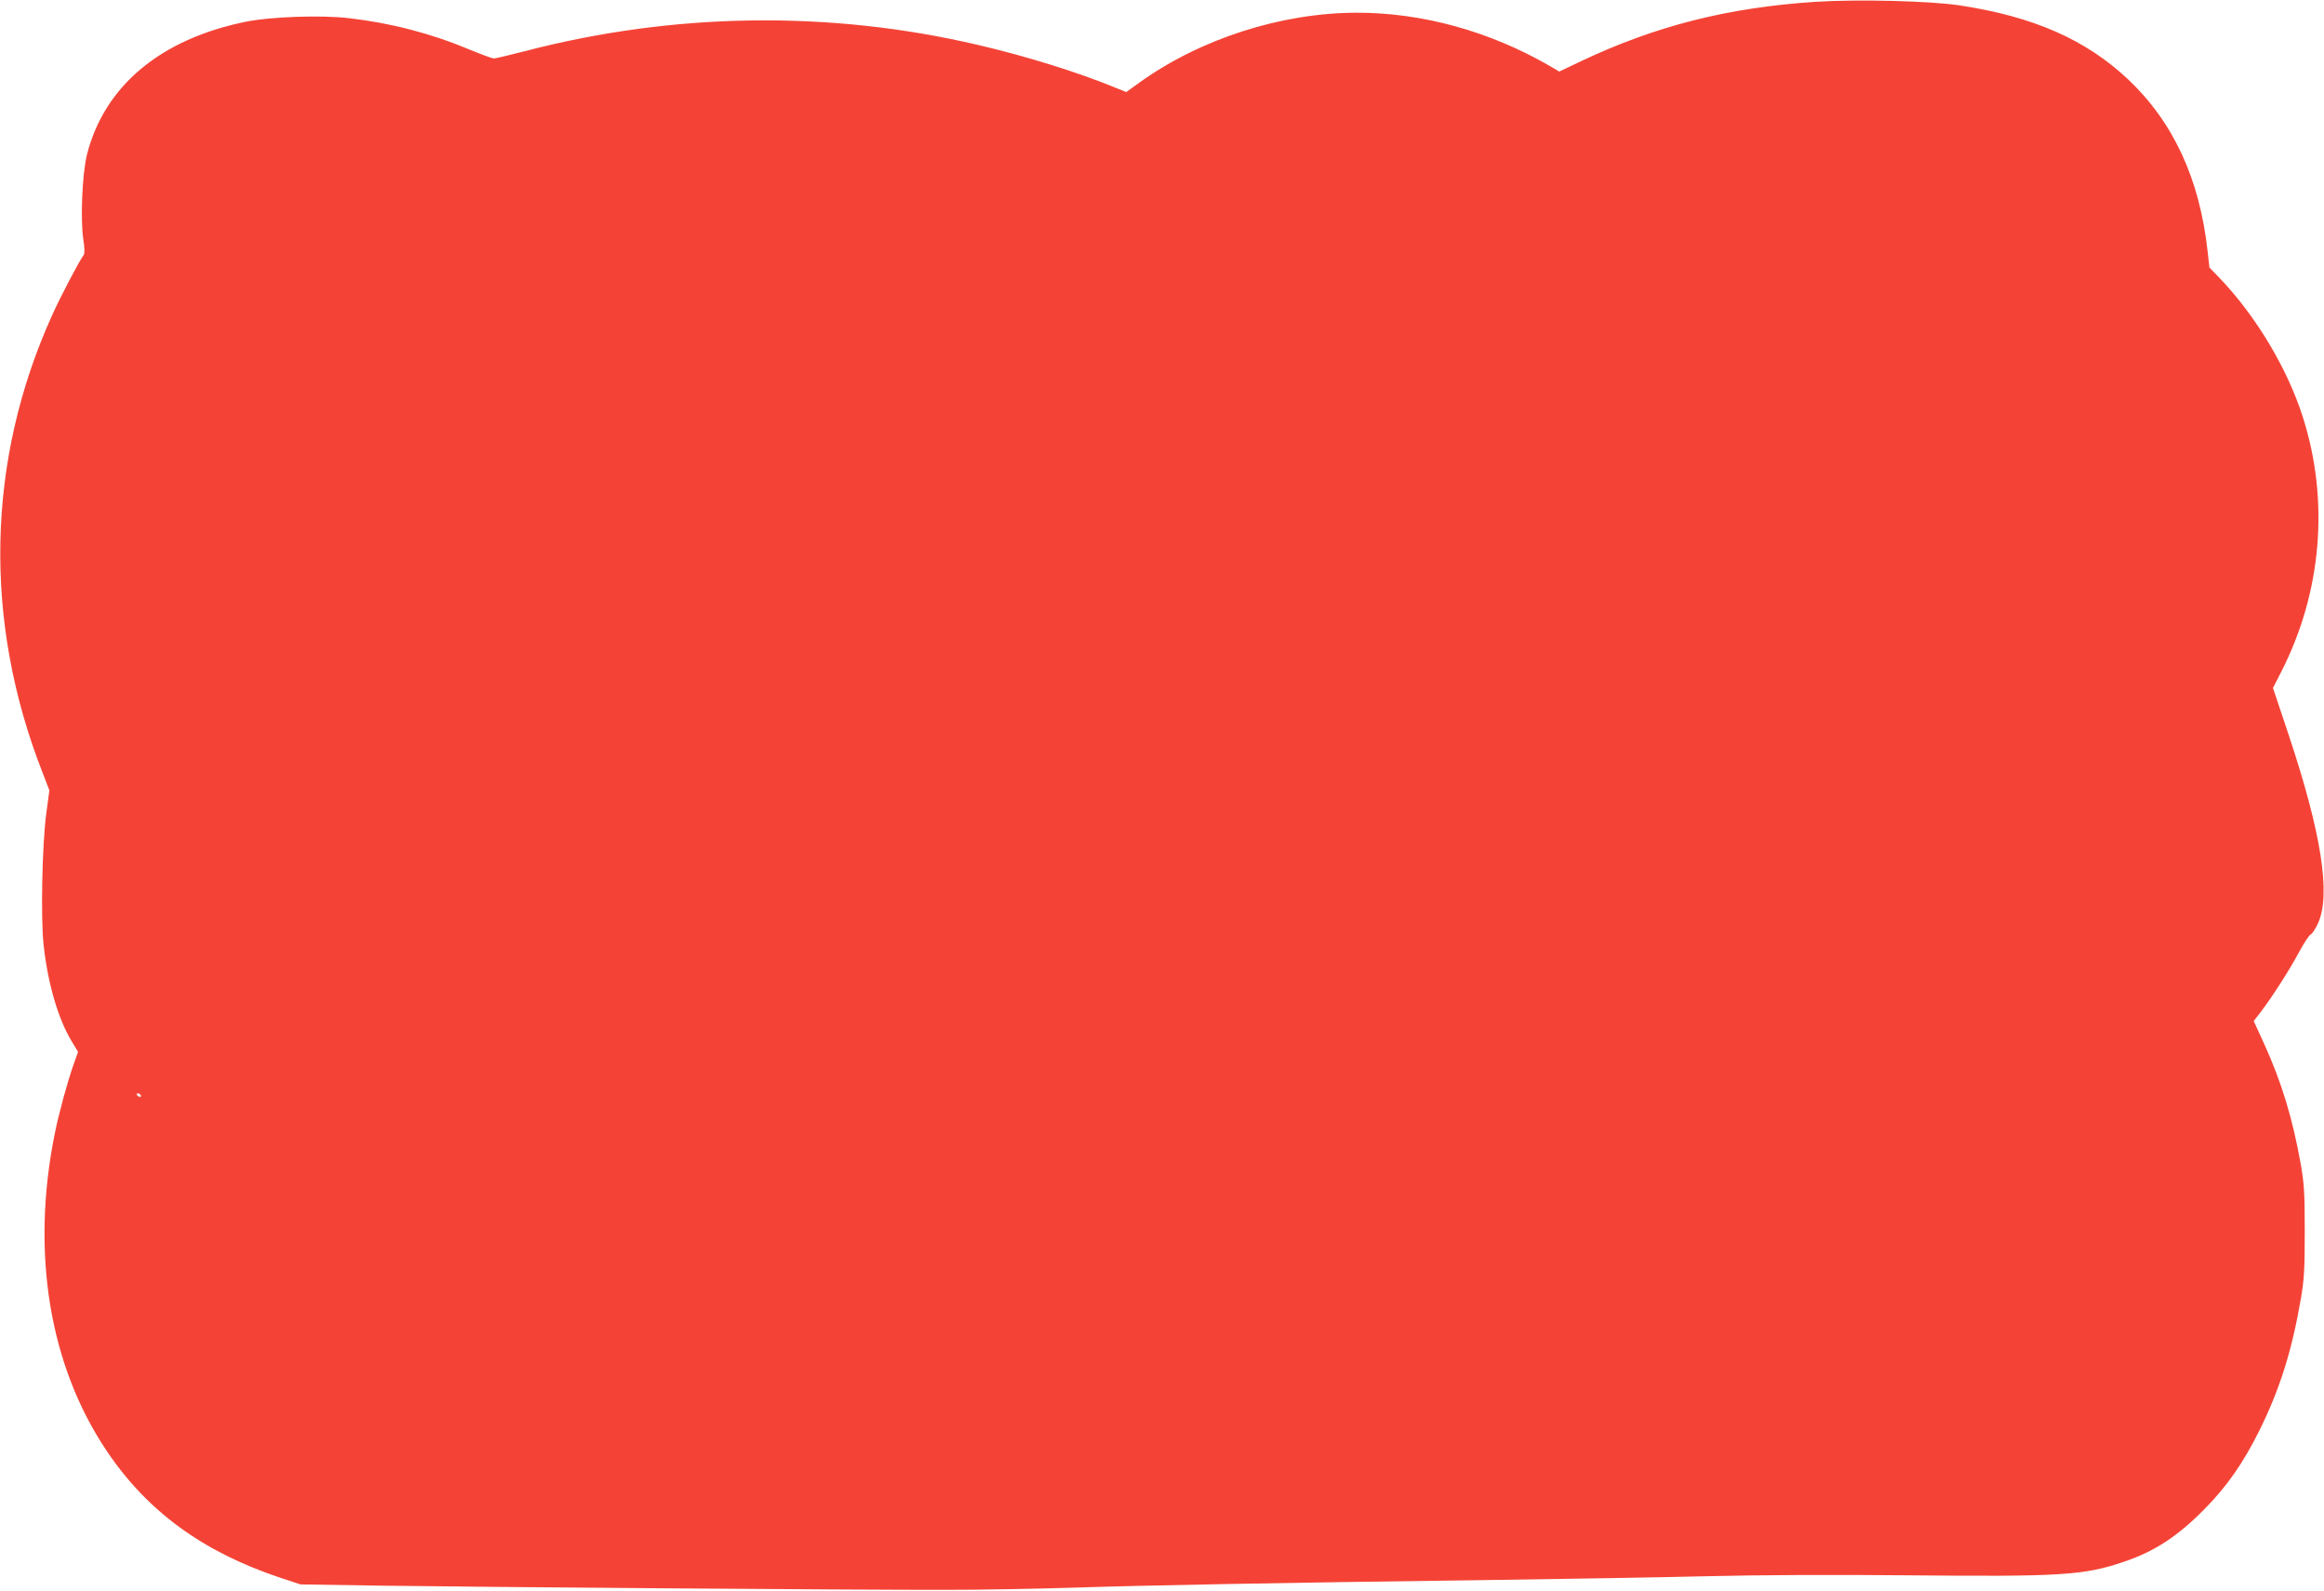 <?xml version="1.0" standalone="no"?>
<!DOCTYPE svg PUBLIC "-//W3C//DTD SVG 20010904//EN"
 "http://www.w3.org/TR/2001/REC-SVG-20010904/DTD/svg10.dtd">
<svg version="1.0" xmlns="http://www.w3.org/2000/svg"
 width="1280pt" height="876pt" viewBox="0 0 1280 876"
 preserveAspectRatio="xMidYMid meet">
<g transform="translate(0,876) scale(0.1,-0.1)"
fill="#f44336" stroke="none">
<path d="M10000 8750 c-480 -31 -880 -132 -1290 -326 l-122 -58 -56 33 c-329
189 -697 291 -1057 291 -416 0 -862 -143 -1197 -383 l-75 -54 -59 24 c-212 87
-493 174 -759 236 -817 191 -1675 179 -2495 -35 -85 -22 -162 -40 -170 -40 -8
0 -71 23 -139 51 -210 88 -432 145 -660 171 -150 18 -428 8 -564 -19 -472 -95
-782 -354 -878 -732 -26 -104 -37 -357 -20 -468 7 -45 8 -78 2 -85 -22 -28
-126 -225 -175 -334 -360 -797 -379 -1678 -54 -2510 l40 -104 -17 -126 c-23
-171 -31 -577 -15 -723 23 -214 80 -409 155 -533 l35 -58 -24 -67 c-34 -96
-82 -271 -105 -386 -131 -652 -30 -1270 284 -1740 223 -334 530 -559 955 -701
l115 -38 450 -7 c571 -8 2662 -24 3110 -23 187 0 500 6 695 12 394 13 1125 27
2285 42 424 6 966 15 1205 21 271 7 692 9 1120 5 829 -8 958 0 1176 74 170 57
297 140 444 289 126 127 214 254 305 436 111 225 178 436 227 721 19 109 22
167 22 374 0 212 -3 262 -23 375 -44 246 -104 445 -200 656 l-58 127 37 48
c67 88 158 230 210 327 28 52 58 98 66 101 8 3 27 31 41 62 72 158 19 497
-163 1042 l-85 254 44 86 c225 439 268 945 120 1407 -85 266 -256 552 -455
761 l-59 61 -10 89 c-44 400 -189 712 -439 948 -232 218 -521 345 -925 406
-161 25 -564 35 -795 20z m-9225 -6020 c3 -5 2 -10 -4 -10 -5 0 -13 5 -16 10
-3 6 -2 10 4 10 5 0 13 -4 16 -10z"/>
</g>
</svg>
